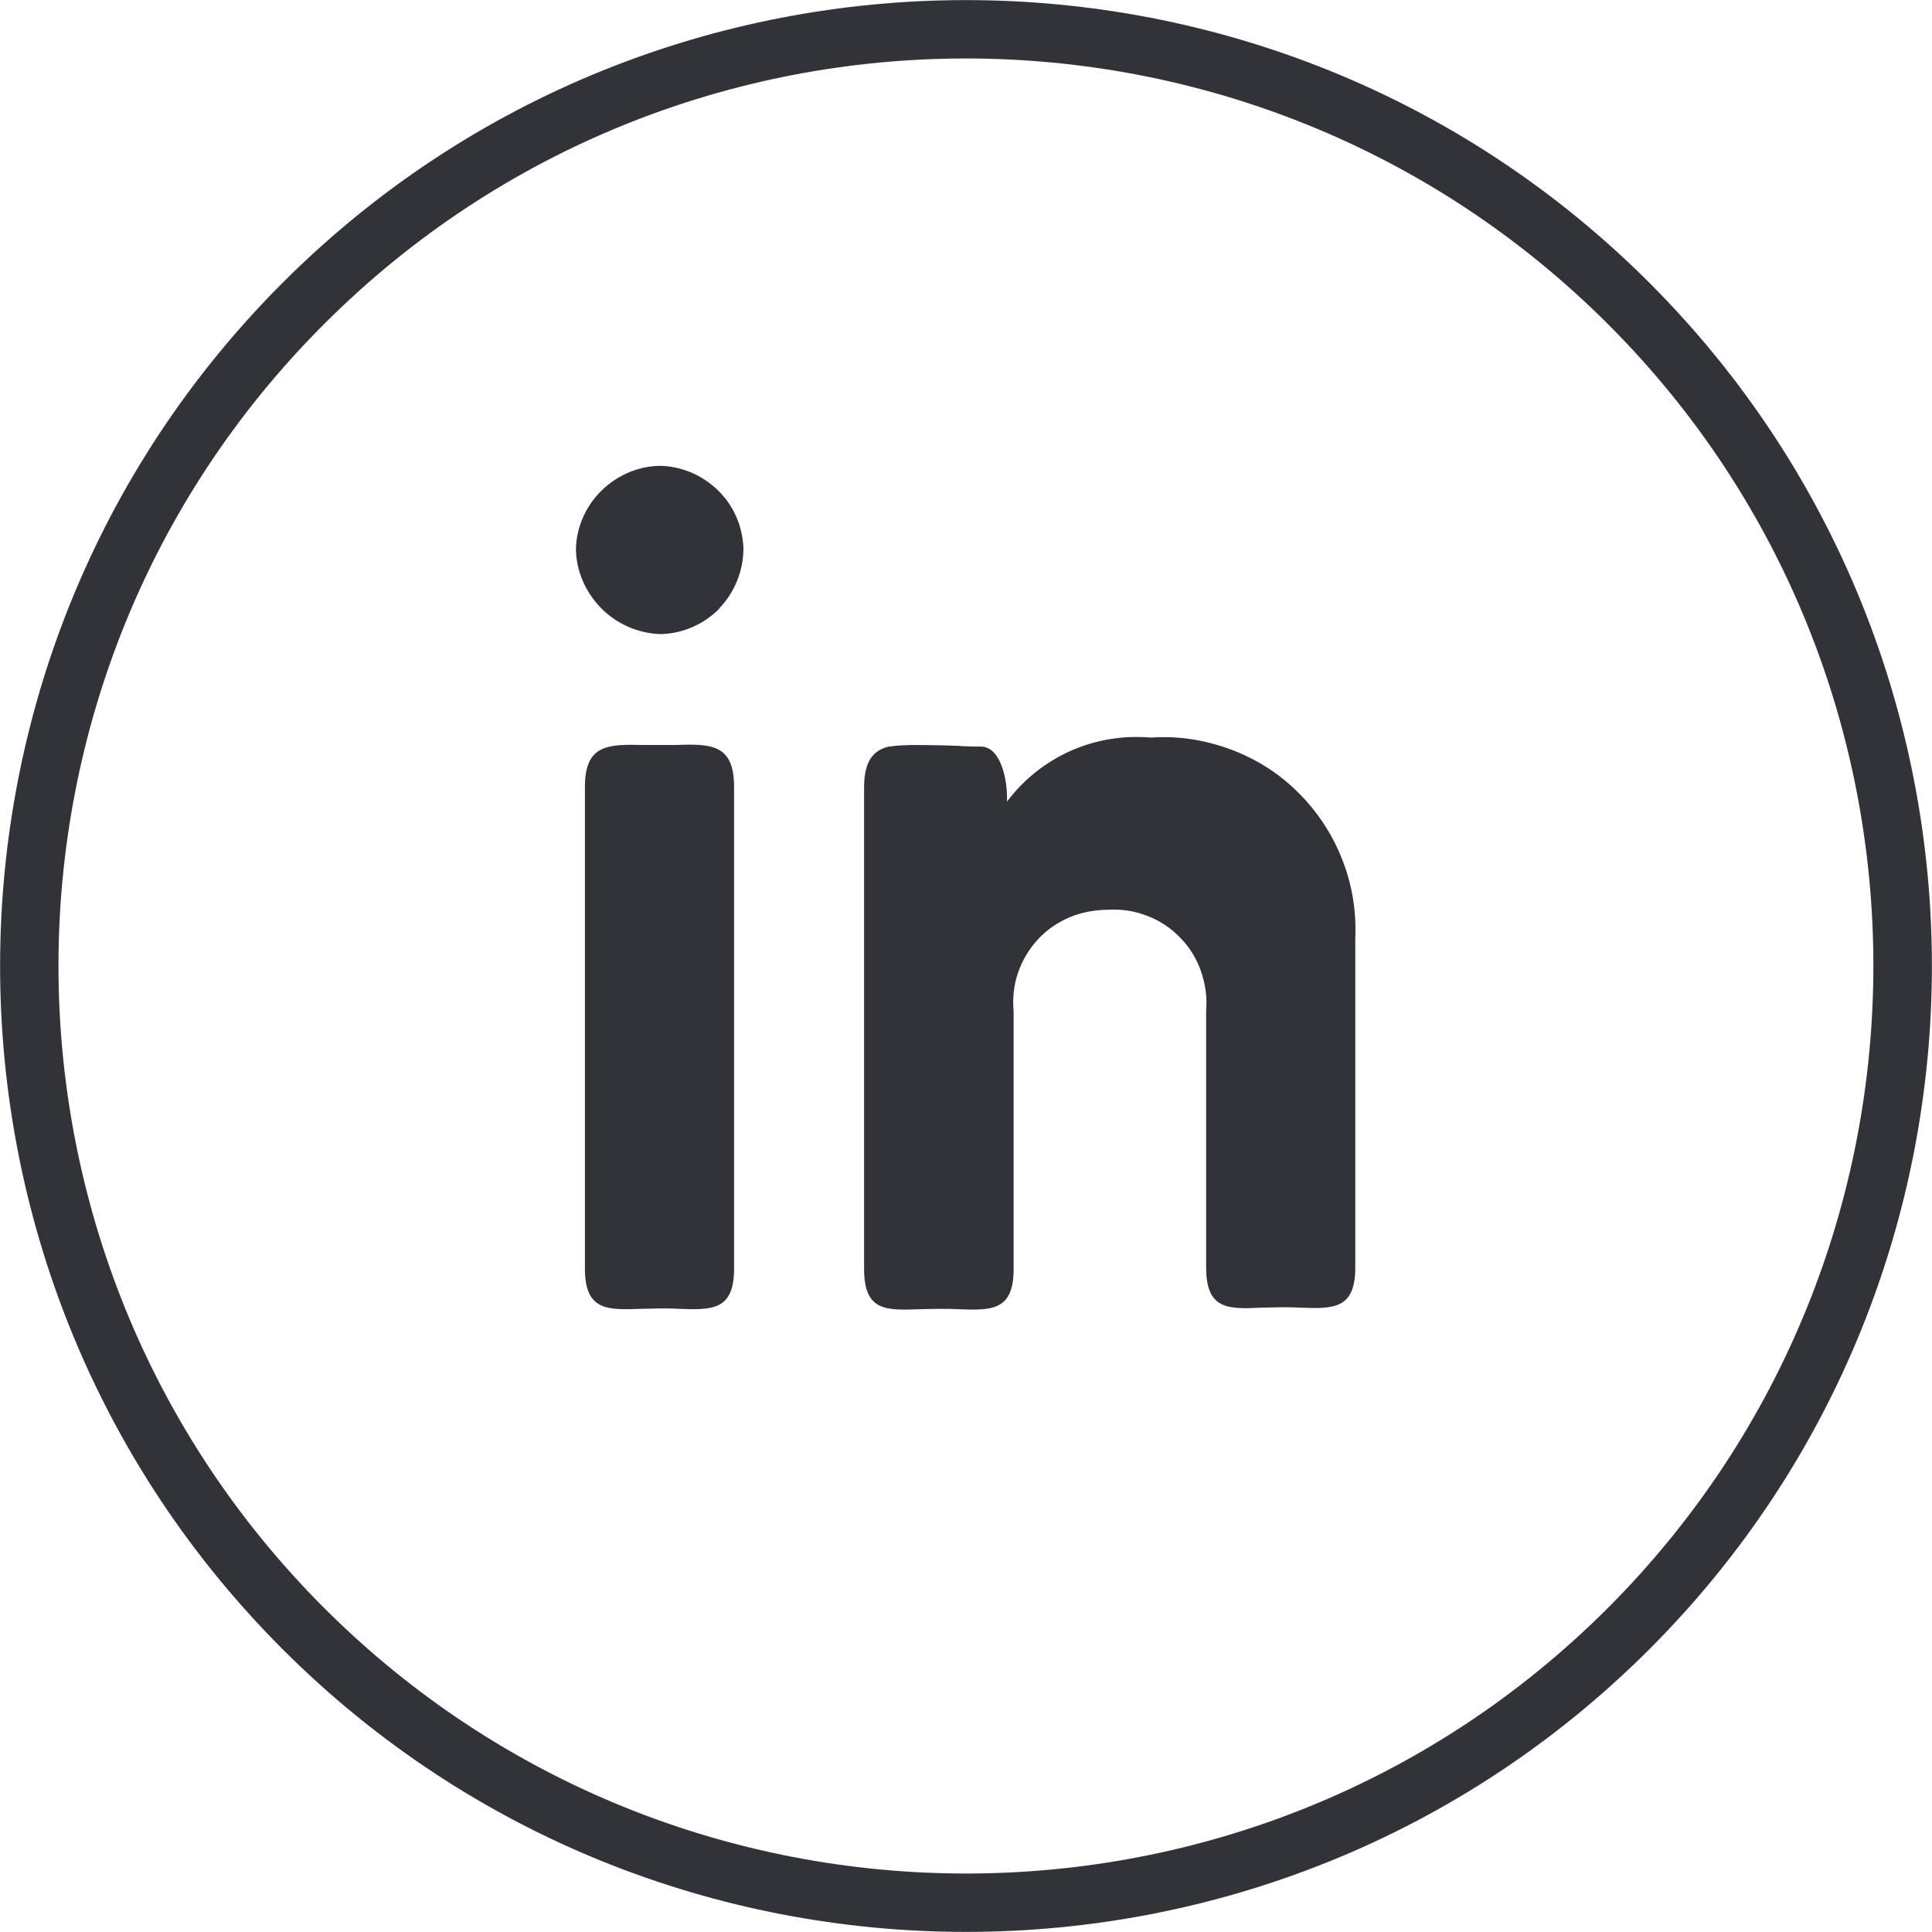 <?xml version="1.0" encoding="UTF-8"?>
<svg id="Layer_2" xmlns="http://www.w3.org/2000/svg" viewBox="0 0 49.48 49.48">
  <defs>
    <style>
      .cls-1, .cls-2 {
        fill: #313339;
      }

      .cls-2 {
        fill-rule: evenodd;
      }
    </style>
  </defs>
  <g id="Layer_1-2" data-name="Layer_1">
    <g>
      <path class="cls-1" d="M7.24,42.24C-2.41,32.59-2.41,16.89,7.24,7.24s25.35-9.65,35,0,9.65,25.35,0,35-25.35,9.65-35,0ZM41.18,8.3C32.11-.77,17.36-.77,8.3,8.3-.77,17.36-.77,32.11,8.3,41.18c9.07,9.07,23.82,9.07,32.88,0s9.07-23.82,0-32.88Z"/>
      <path class="cls-2" d="M18.42,15.58c.4-.41.62-.97.62-1.54-.02-.56-.25-1.09-.65-1.48-.4-.39-.93-.62-1.49-.63-.56.01-1.09.24-1.49.63-.4.39-.64.92-.66,1.48,0,.57.24,1.12.64,1.53.4.41.95.65,1.52.67.57-.01,1.12-.25,1.52-.66ZM16.5,19.08c-.91-.02-1.52-.03-1.52,1.07v12.34c0,1.09.59,1.06,1.44,1.03.15,0,.32-.01.48-.01s.33,0,.48.01c.85.03,1.42.05,1.42-1.03v-12.34c0-1.11-.61-1.1-1.51-1.07-.27,0-.53,0-.8,0ZM22.81,19.11c-.41.08-.68.34-.68,1.05v12.34c0,1.09.57,1.06,1.42,1.03.15,0,.32-.01.49-.01s.34,0,.49.01c.86.03,1.43.05,1.43-1.03v-6.58c-.03-.34,0-.68.11-1,.11-.32.28-.61.51-.86.23-.25.51-.44.82-.57s.65-.19.99-.19c.34-.02.68.03,1,.16.32.12.6.31.84.56.24.24.42.54.53.86.11.32.16.66.13,1v6.58c0,1.09.57,1.07,1.42,1.03.15,0,.32-.01.49-.01s.34,0,.49.01c.85.03,1.42.05,1.42-1.03v-8.43c.03-.69-.08-1.38-.34-2.03-.25-.64-.64-1.23-1.13-1.71-.49-.49-1.08-.86-1.73-1.1-.65-.24-1.34-.35-2.03-.3-.7-.06-1.41.05-2.06.34-.65.29-1.21.74-1.63,1.3.02-.61-.18-1.41-.67-1.41-.14,0-.36,0-.61-.02-.62-.02-1.42-.04-1.71.02Z"/>
    </g>
  </g>
</svg>